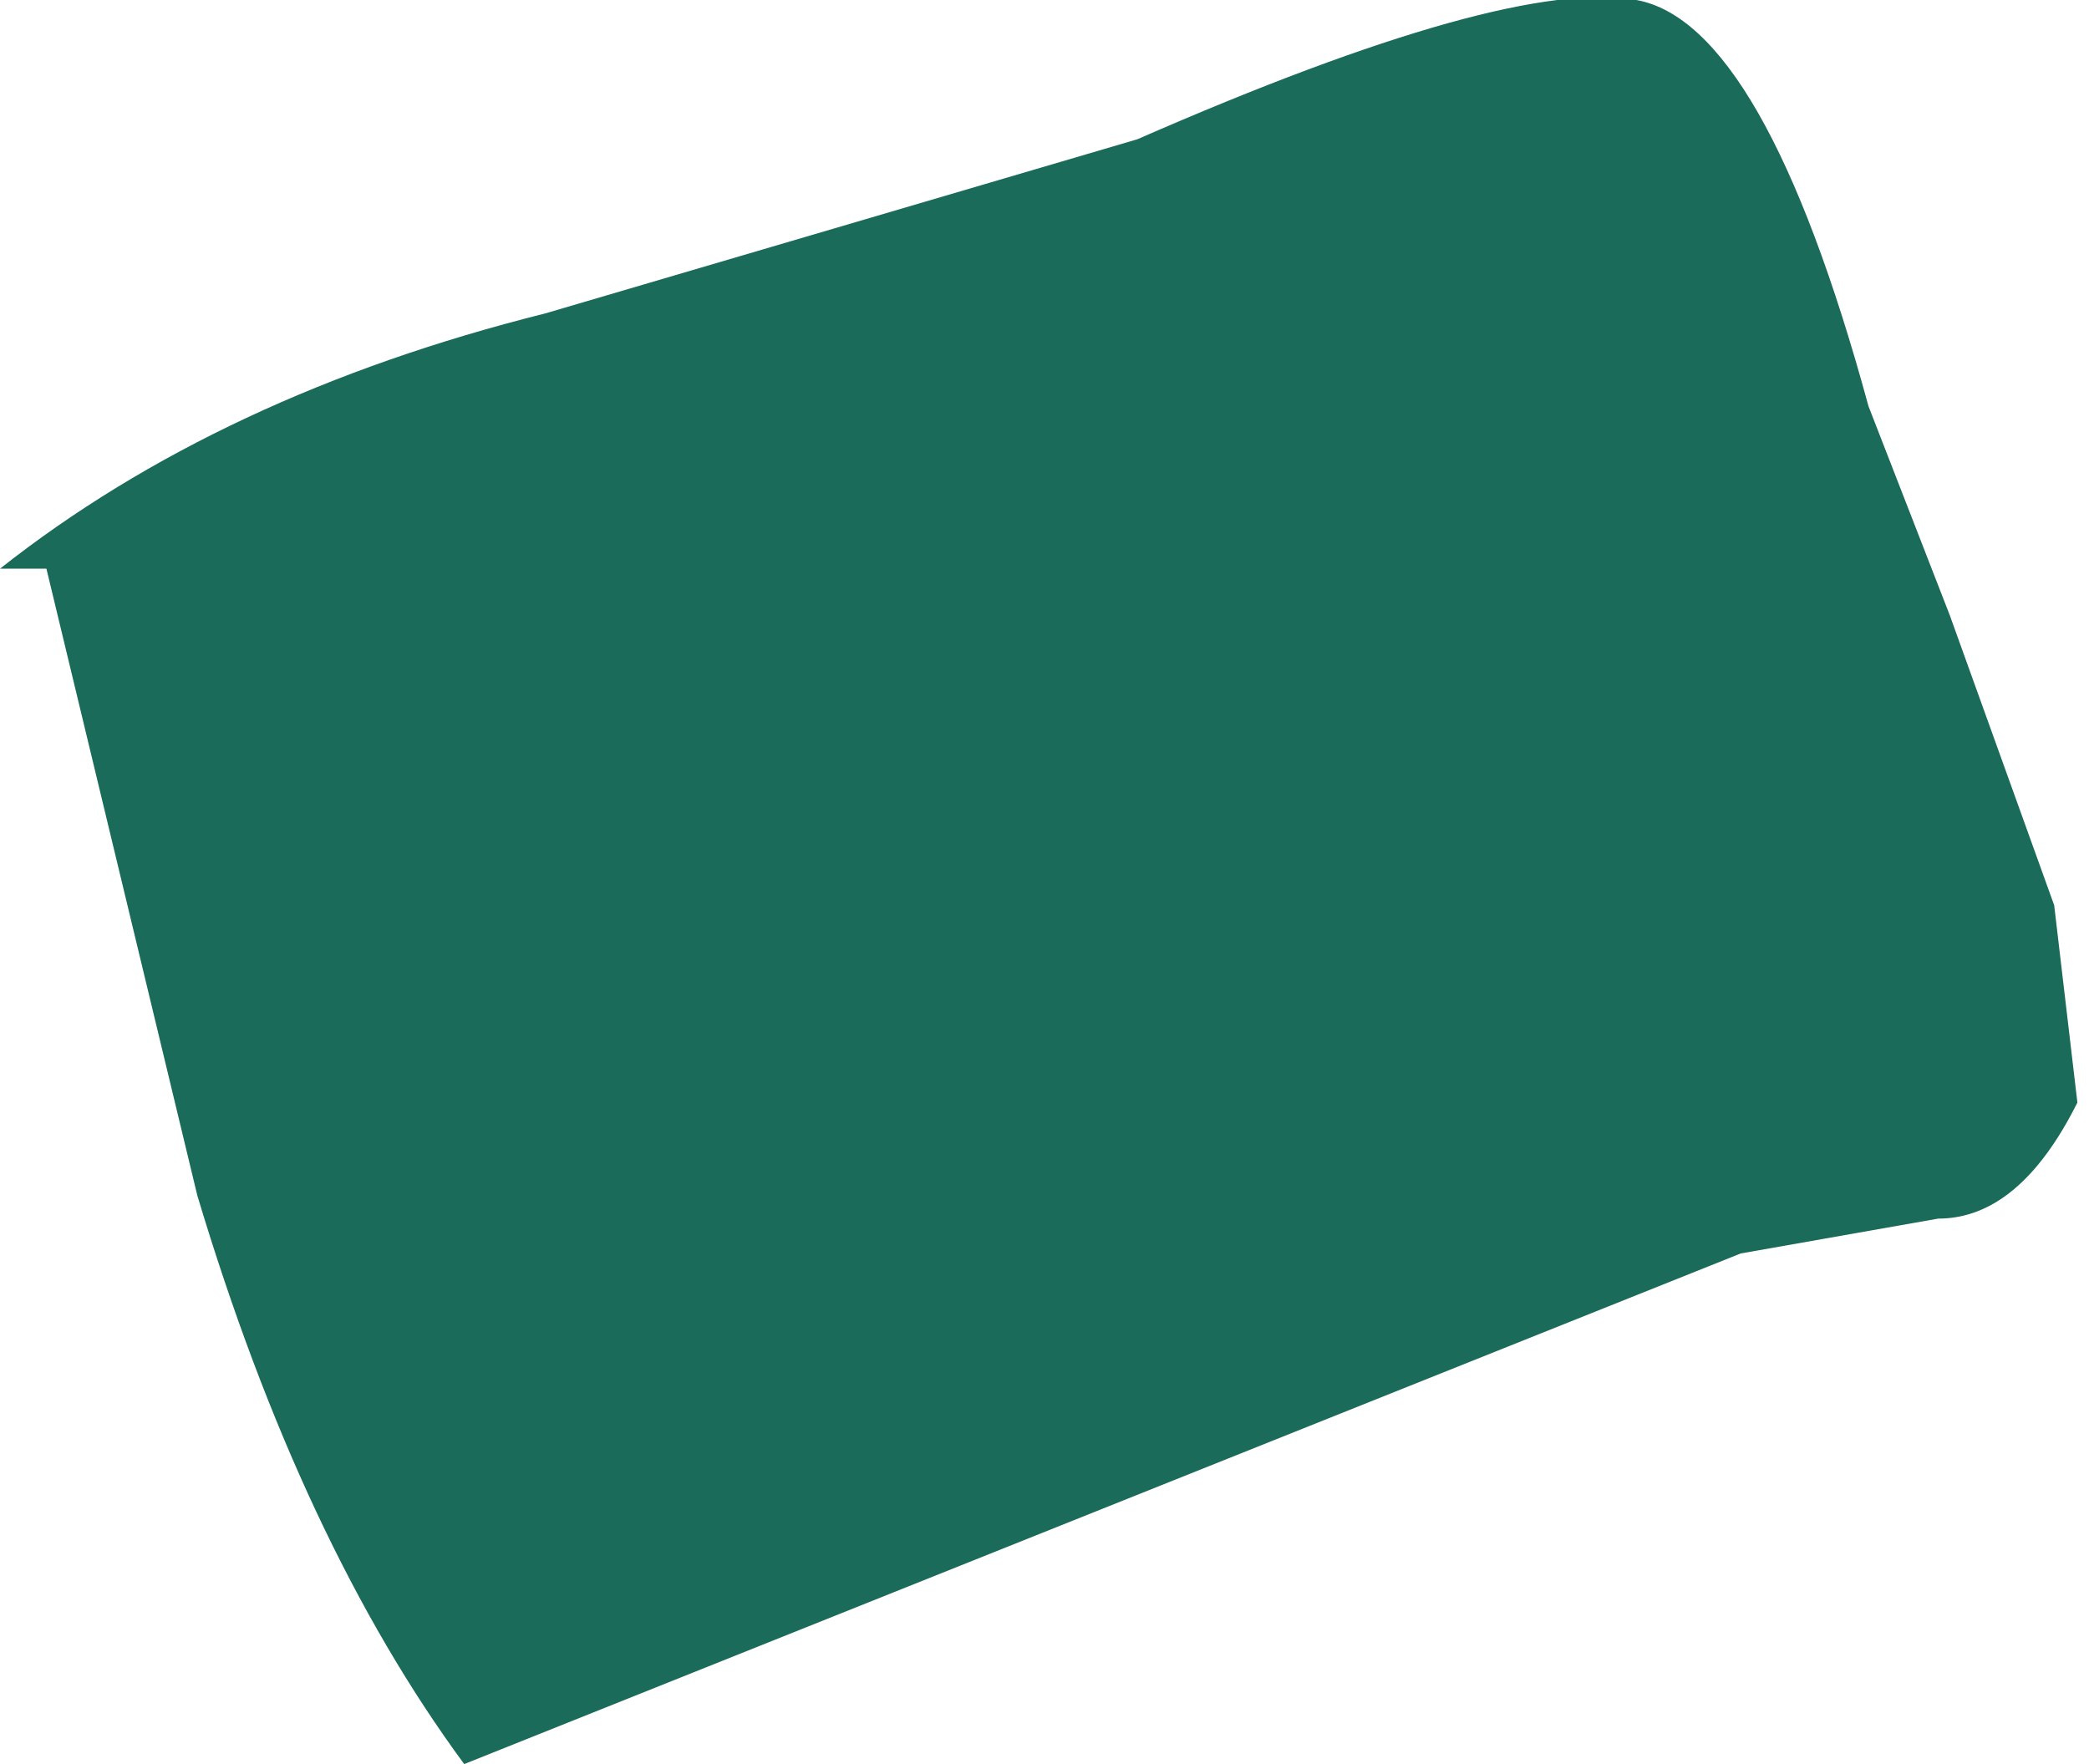 <?xml version="1.0" encoding="UTF-8" standalone="no"?>
<svg xmlns:xlink="http://www.w3.org/1999/xlink" height="7.6px" width="9.0px" xmlns="http://www.w3.org/2000/svg">
  <g transform="matrix(1.0, 0.0, 0.0, 1.0, 0.0, 0.0)">
    <path d="M7.05 0.0 Q7.6 0.1 8.05 1.75 L8.4 2.65 8.85 3.9 8.95 4.75 Q8.7 5.25 8.35 5.25 L7.5 5.4 4.75 6.5 2.0 7.6 Q1.3 6.65 0.85 5.15 L0.2 2.45 0.0 2.45 Q0.95 1.7 2.35 1.35 L4.9 0.6 Q6.5 -0.1 7.05 0.0" fill="#1a6b59" fill-rule="evenodd" stroke="none"/>
  </g>
</svg>
